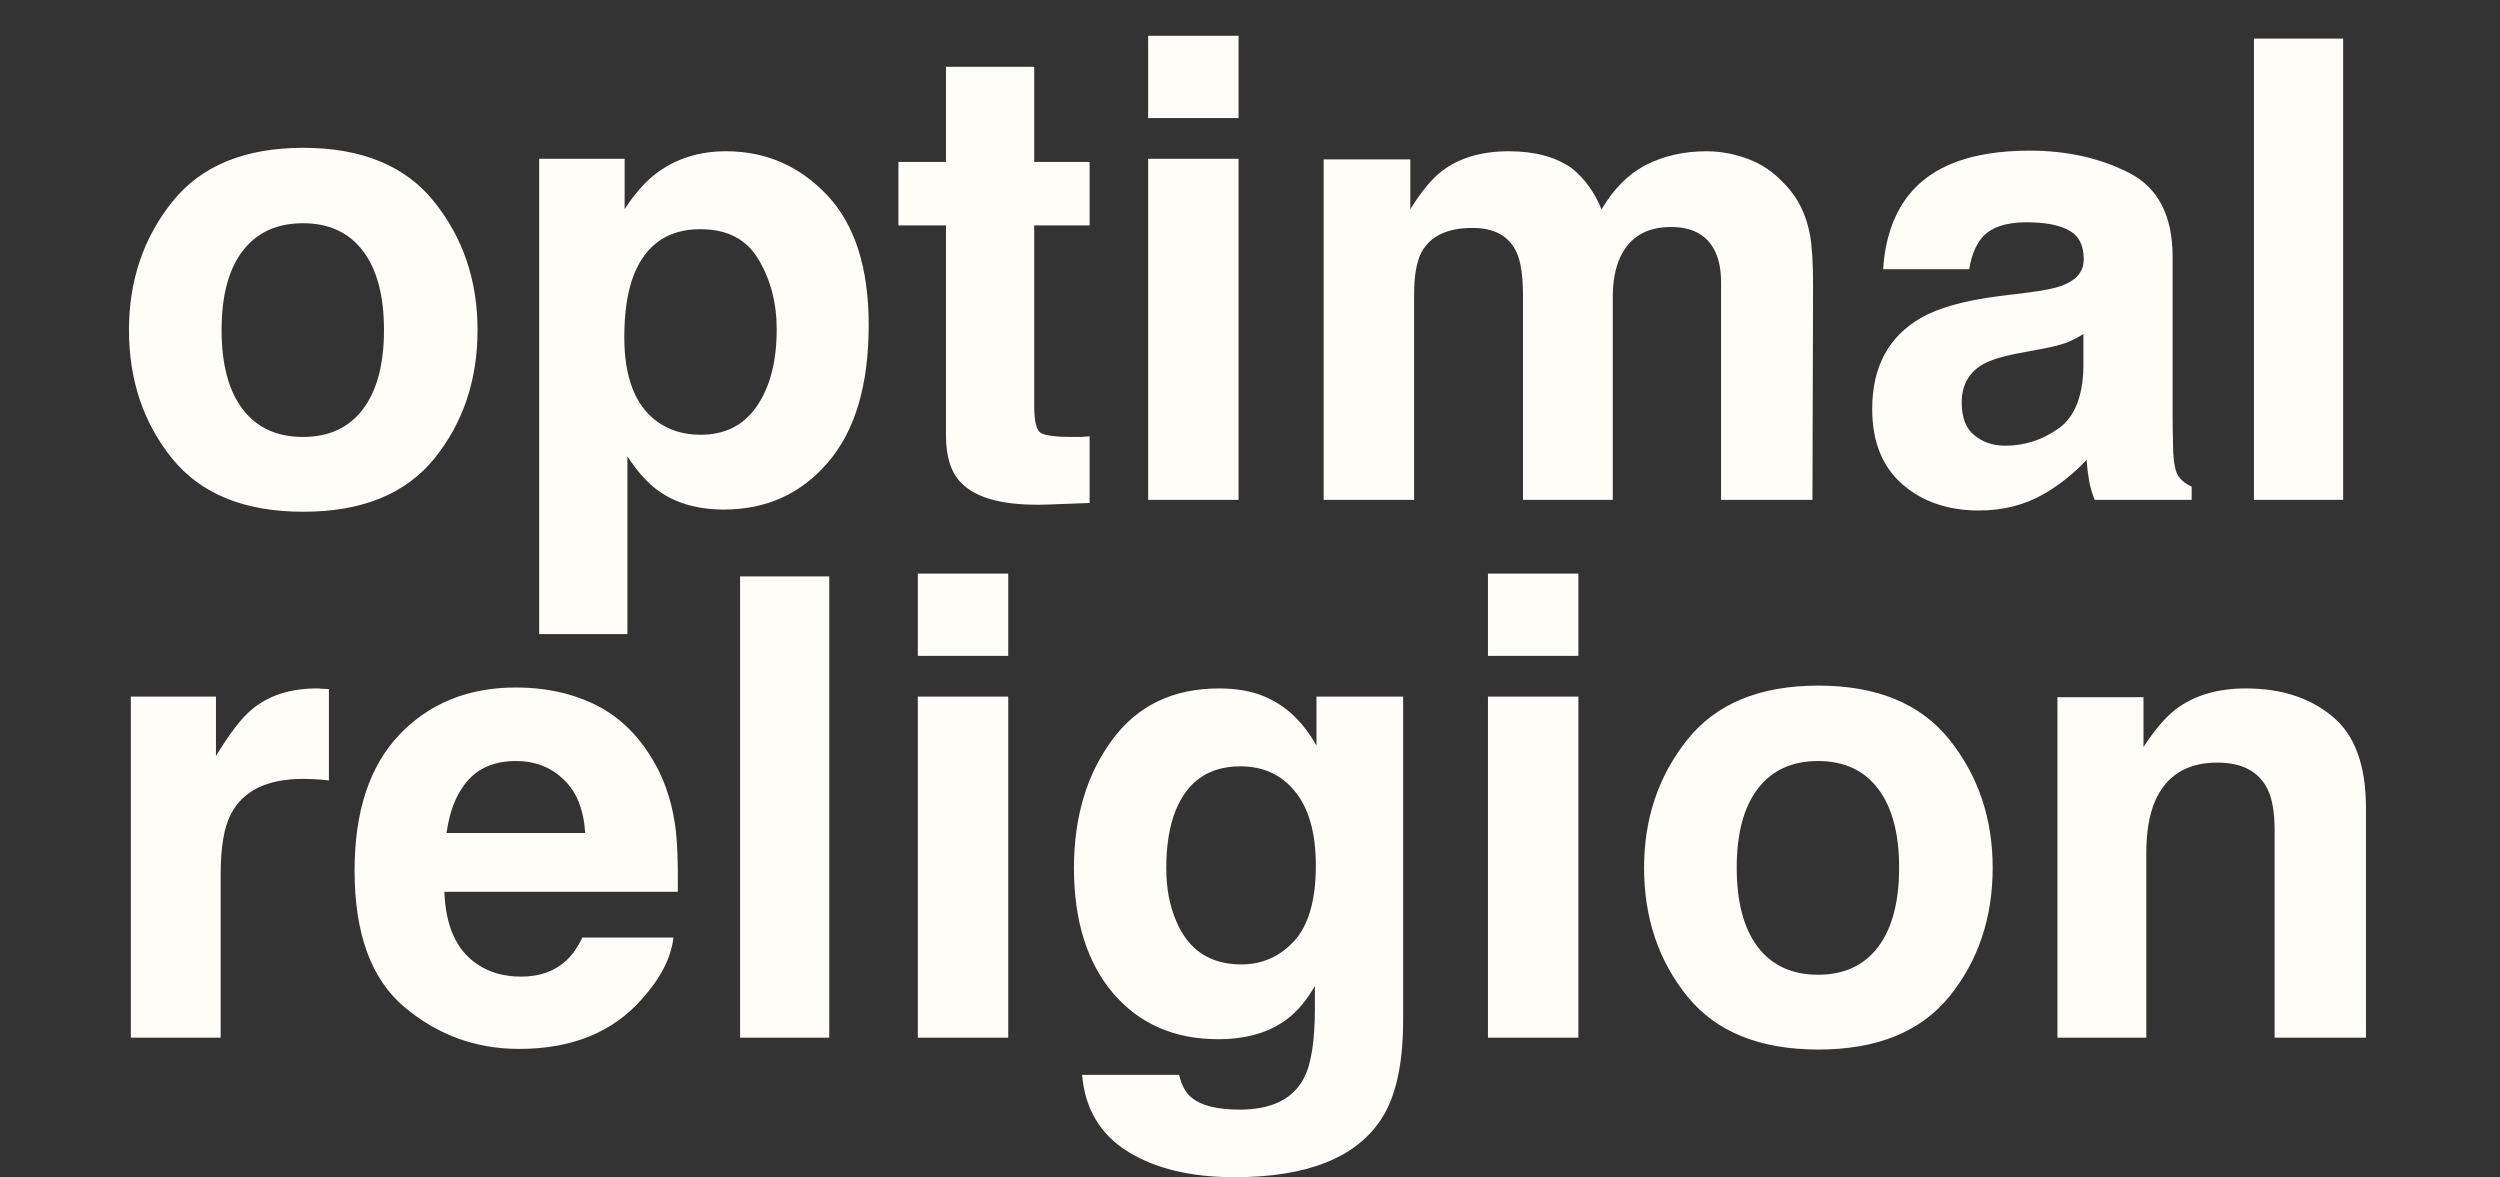 <?xml version="1.0" encoding="UTF-8"?> <svg xmlns="http://www.w3.org/2000/svg" width="172" height="81" viewBox="0 0 172 81" fill="none"><rect x="0" y="0" width="172" height="81" fill="#333333" stroke="none"/> <path d="M29.884 13.895C31.865 16.378 32.855 19.313 32.855 22.7C32.855 26.144 31.865 29.094 29.884 31.548C27.904 33.988 24.897 35.208 20.864 35.208C16.831 35.208 13.824 33.988 11.844 31.548C9.863 29.094 8.873 26.144 8.873 22.7C8.873 19.313 9.863 16.378 11.844 13.895C13.824 11.412 16.831 10.17 20.864 10.17C24.897 10.17 27.904 11.412 29.884 13.895ZM20.843 15.358C19.048 15.358 17.663 15.997 16.688 17.275C15.726 18.538 15.245 20.346 15.245 22.7C15.245 25.053 15.726 26.869 16.688 28.146C17.663 29.424 19.048 30.062 20.843 30.062C22.637 30.062 24.014 29.424 24.976 28.146C25.938 26.869 26.418 25.053 26.418 22.7C26.418 20.346 25.938 18.538 24.976 17.275C24.014 15.997 22.637 15.358 20.843 15.358ZM56.924 13.443C58.819 15.466 59.766 18.437 59.766 22.355C59.766 26.489 58.833 29.639 56.967 31.806C55.116 33.973 52.726 35.057 49.798 35.057C47.932 35.057 46.382 34.591 45.148 33.658C44.474 33.141 43.813 32.388 43.167 31.397V43.625H37.096V10.924H42.974V14.39C43.634 13.371 44.337 12.567 45.084 11.979C46.447 10.931 48.069 10.407 49.949 10.407C52.69 10.407 55.015 11.419 56.924 13.443ZM53.437 22.657C53.437 20.848 53.02 19.248 52.188 17.856C51.37 16.464 50.035 15.768 48.184 15.768C45.959 15.768 44.43 16.823 43.598 18.932C43.167 20.052 42.952 21.473 42.952 23.195C42.952 25.922 43.677 27.838 45.127 28.943C45.988 29.589 47.007 29.912 48.184 29.912C49.892 29.912 51.19 29.252 52.08 27.931C52.984 26.611 53.437 24.853 53.437 22.657ZM74.965 30.019V34.605L72.059 34.713C69.159 34.813 67.179 34.311 66.117 33.206C65.428 32.502 65.083 31.419 65.083 29.955V15.509H61.811V11.139H65.083V4.594H71.154V11.139H74.965V15.509H71.154V27.91C71.154 28.871 71.276 29.474 71.52 29.718C71.764 29.948 72.511 30.062 73.759 30.062C73.946 30.062 74.14 30.062 74.341 30.062C74.556 30.048 74.764 30.034 74.965 30.019ZM85.212 10.924V34.39H78.991V10.924L85.212 10.924ZM85.212 2.463V8.125H78.991V2.463L85.212 2.463ZM104.351 17.382C103.835 16.248 102.823 15.681 101.316 15.681C99.565 15.681 98.388 16.248 97.785 17.382C97.455 18.028 97.29 18.99 97.29 20.267V34.39H91.068V10.967H97.031V14.39C97.792 13.17 98.51 12.302 99.184 11.785C100.376 10.866 101.918 10.407 103.813 10.407C105.607 10.407 107.057 10.802 108.162 11.591C109.052 12.323 109.726 13.263 110.185 14.411C110.989 13.034 111.987 12.022 113.178 11.376C114.441 10.73 115.847 10.407 117.397 10.407C118.431 10.407 119.45 10.608 120.454 11.01C121.459 11.412 122.37 12.115 123.189 13.12C123.849 13.938 124.294 14.942 124.523 16.134C124.667 16.923 124.739 18.078 124.739 19.6L124.696 34.39H118.409V19.449C118.409 18.559 118.266 17.827 117.979 17.253C117.433 16.162 116.429 15.617 114.965 15.617C113.271 15.617 112.101 16.32 111.456 17.727C111.125 18.473 110.96 19.37 110.96 20.418V34.39H104.782V20.418C104.782 19.026 104.638 18.014 104.351 17.382ZM131.283 13.464C132.905 11.397 135.689 10.364 139.636 10.364C142.205 10.364 144.487 10.873 146.482 11.892C148.477 12.912 149.475 14.835 149.475 17.662V28.426C149.475 29.173 149.489 30.077 149.518 31.139C149.561 31.943 149.683 32.488 149.884 32.775C150.085 33.062 150.386 33.299 150.788 33.486V34.39H144.114C143.928 33.916 143.798 33.471 143.727 33.055C143.655 32.639 143.598 32.165 143.554 31.634C142.708 32.553 141.732 33.335 140.627 33.981C139.306 34.741 137.814 35.122 136.149 35.122C134.025 35.122 132.266 34.519 130.874 33.313C129.496 32.093 128.807 30.371 128.807 28.146C128.807 25.262 129.92 23.173 132.144 21.882C133.364 21.178 135.158 20.676 137.527 20.375L139.615 20.116C140.749 19.973 141.559 19.793 142.047 19.578C142.923 19.205 143.361 18.624 143.361 17.834C143.361 16.873 143.023 16.212 142.349 15.854C141.689 15.48 140.713 15.294 139.421 15.294C137.971 15.294 136.945 15.653 136.342 16.37C135.912 16.901 135.625 17.619 135.481 18.523H129.561C129.69 16.471 130.264 14.784 131.283 13.464ZM135.847 29.955C136.421 30.428 137.125 30.665 137.957 30.665C139.277 30.665 140.49 30.278 141.595 29.503C142.715 28.728 143.296 27.314 143.339 25.262V22.98C142.952 23.224 142.557 23.424 142.155 23.582C141.768 23.726 141.229 23.862 140.54 23.991L139.163 24.25C137.871 24.479 136.945 24.759 136.385 25.089C135.438 25.649 134.965 26.517 134.965 27.694C134.965 28.742 135.259 29.495 135.847 29.955ZM155.072 2.657L161.208 2.657V34.39H155.072V2.657ZM20.864 53.586C18.395 53.586 16.738 54.389 15.891 55.997C15.417 56.901 15.181 58.293 15.181 60.173V71.39H9.002V47.924H14.858V52.014C15.805 50.45 16.63 49.38 17.333 48.806C18.482 47.845 19.974 47.364 21.811 47.364C21.926 47.364 22.019 47.371 22.091 47.386C22.177 47.386 22.357 47.393 22.629 47.407V53.693C22.242 53.65 21.897 53.621 21.596 53.607C21.295 53.593 21.051 53.586 20.864 53.586ZM46.332 64.501C46.174 65.893 45.45 67.306 44.158 68.742C42.148 71.024 39.335 72.165 35.719 72.165C32.733 72.165 30.1 71.203 27.818 69.28C25.536 67.357 24.395 64.228 24.395 59.894C24.395 55.832 25.421 52.717 27.473 50.55C29.54 48.383 32.217 47.299 35.503 47.299C37.455 47.299 39.213 47.665 40.778 48.397C42.342 49.129 43.634 50.285 44.653 51.863C45.571 53.255 46.167 54.87 46.44 56.707C46.598 57.784 46.662 59.334 46.633 61.357H30.573C30.659 63.711 31.399 65.362 32.791 66.309C33.638 66.897 34.657 67.192 35.848 67.192C37.111 67.192 38.137 66.833 38.926 66.115C39.357 65.728 39.737 65.189 40.067 64.501H46.332ZM40.261 57.31C40.161 55.688 39.666 54.461 38.776 53.629C37.9 52.782 36.809 52.358 35.503 52.358C34.082 52.358 32.977 52.803 32.188 53.693C31.413 54.583 30.925 55.789 30.724 57.31H40.261ZM50.918 39.657H57.053V71.39H50.918V39.657ZM69.368 47.924V71.39H63.146V47.924L69.368 47.924ZM69.368 39.463V45.125L63.146 45.125V39.463L69.368 39.463ZM81.962 75.502C82.622 76.061 83.734 76.341 85.299 76.341C87.509 76.341 88.987 75.602 89.733 74.124C90.221 73.177 90.465 71.583 90.465 69.344V67.838C89.877 68.842 89.245 69.596 88.571 70.098C87.351 71.031 85.765 71.497 83.813 71.497C80.799 71.497 78.388 70.442 76.579 68.333C74.785 66.209 73.888 63.338 73.888 59.721C73.888 56.234 74.757 53.306 76.493 50.938C78.23 48.555 80.692 47.364 83.878 47.364C85.055 47.364 86.081 47.543 86.956 47.902C88.449 48.519 89.654 49.653 90.573 51.304V47.924H96.536V70.184C96.536 73.212 96.027 75.494 95.008 77.03C93.257 79.671 89.898 80.991 84.933 80.991C81.933 80.991 79.486 80.403 77.591 79.226C75.697 78.049 74.649 76.291 74.448 73.951H81.122C81.294 74.669 81.574 75.186 81.962 75.502ZM80.928 63.381C81.761 65.362 83.253 66.352 85.406 66.352C86.841 66.352 88.054 65.814 89.044 64.737C90.035 63.647 90.53 61.917 90.53 59.549C90.53 57.324 90.056 55.631 89.109 54.468C88.176 53.306 86.92 52.724 85.342 52.724C83.189 52.724 81.703 53.736 80.885 55.76C80.455 56.836 80.239 58.164 80.239 59.743C80.239 61.106 80.469 62.319 80.928 63.381ZM108.592 47.924V71.39H102.371V47.924H108.592ZM108.592 39.463V45.125H102.371V39.463H108.592ZM134.125 50.895C136.106 53.377 137.096 56.313 137.096 59.7C137.096 63.144 136.106 66.094 134.125 68.548C132.144 70.988 129.138 72.208 125.105 72.208C121.072 72.208 118.065 70.988 116.084 68.548C114.104 66.094 113.113 63.144 113.113 59.7C113.113 56.313 114.104 53.377 116.084 50.895C118.065 48.412 121.072 47.17 125.105 47.17C129.138 47.17 132.144 48.412 134.125 50.895ZM125.083 52.358C123.289 52.358 121.904 52.997 120.928 54.275C119.966 55.538 119.486 57.346 119.486 59.7C119.486 62.053 119.966 63.869 120.928 65.146C121.904 66.424 123.289 67.062 125.083 67.062C126.877 67.062 128.255 66.424 129.217 65.146C130.178 63.869 130.659 62.053 130.659 59.7C130.659 57.346 130.178 55.538 129.217 54.275C128.255 52.997 126.877 52.358 125.083 52.358ZM152.553 52.466C150.472 52.466 149.044 53.349 148.269 55.114C147.867 56.047 147.666 57.238 147.666 58.688V71.39H141.552V47.967H147.473V51.39C148.262 50.184 149.008 49.316 149.712 48.785C150.975 47.838 152.575 47.364 154.512 47.364C156.938 47.364 158.919 48.003 160.454 49.28C162.004 50.543 162.779 52.646 162.779 55.588V71.39H156.493V57.116C156.493 55.882 156.328 54.935 155.998 54.275C155.395 53.069 154.247 52.466 152.553 52.466Z" fill="#FFFDF8"></path> </svg> 